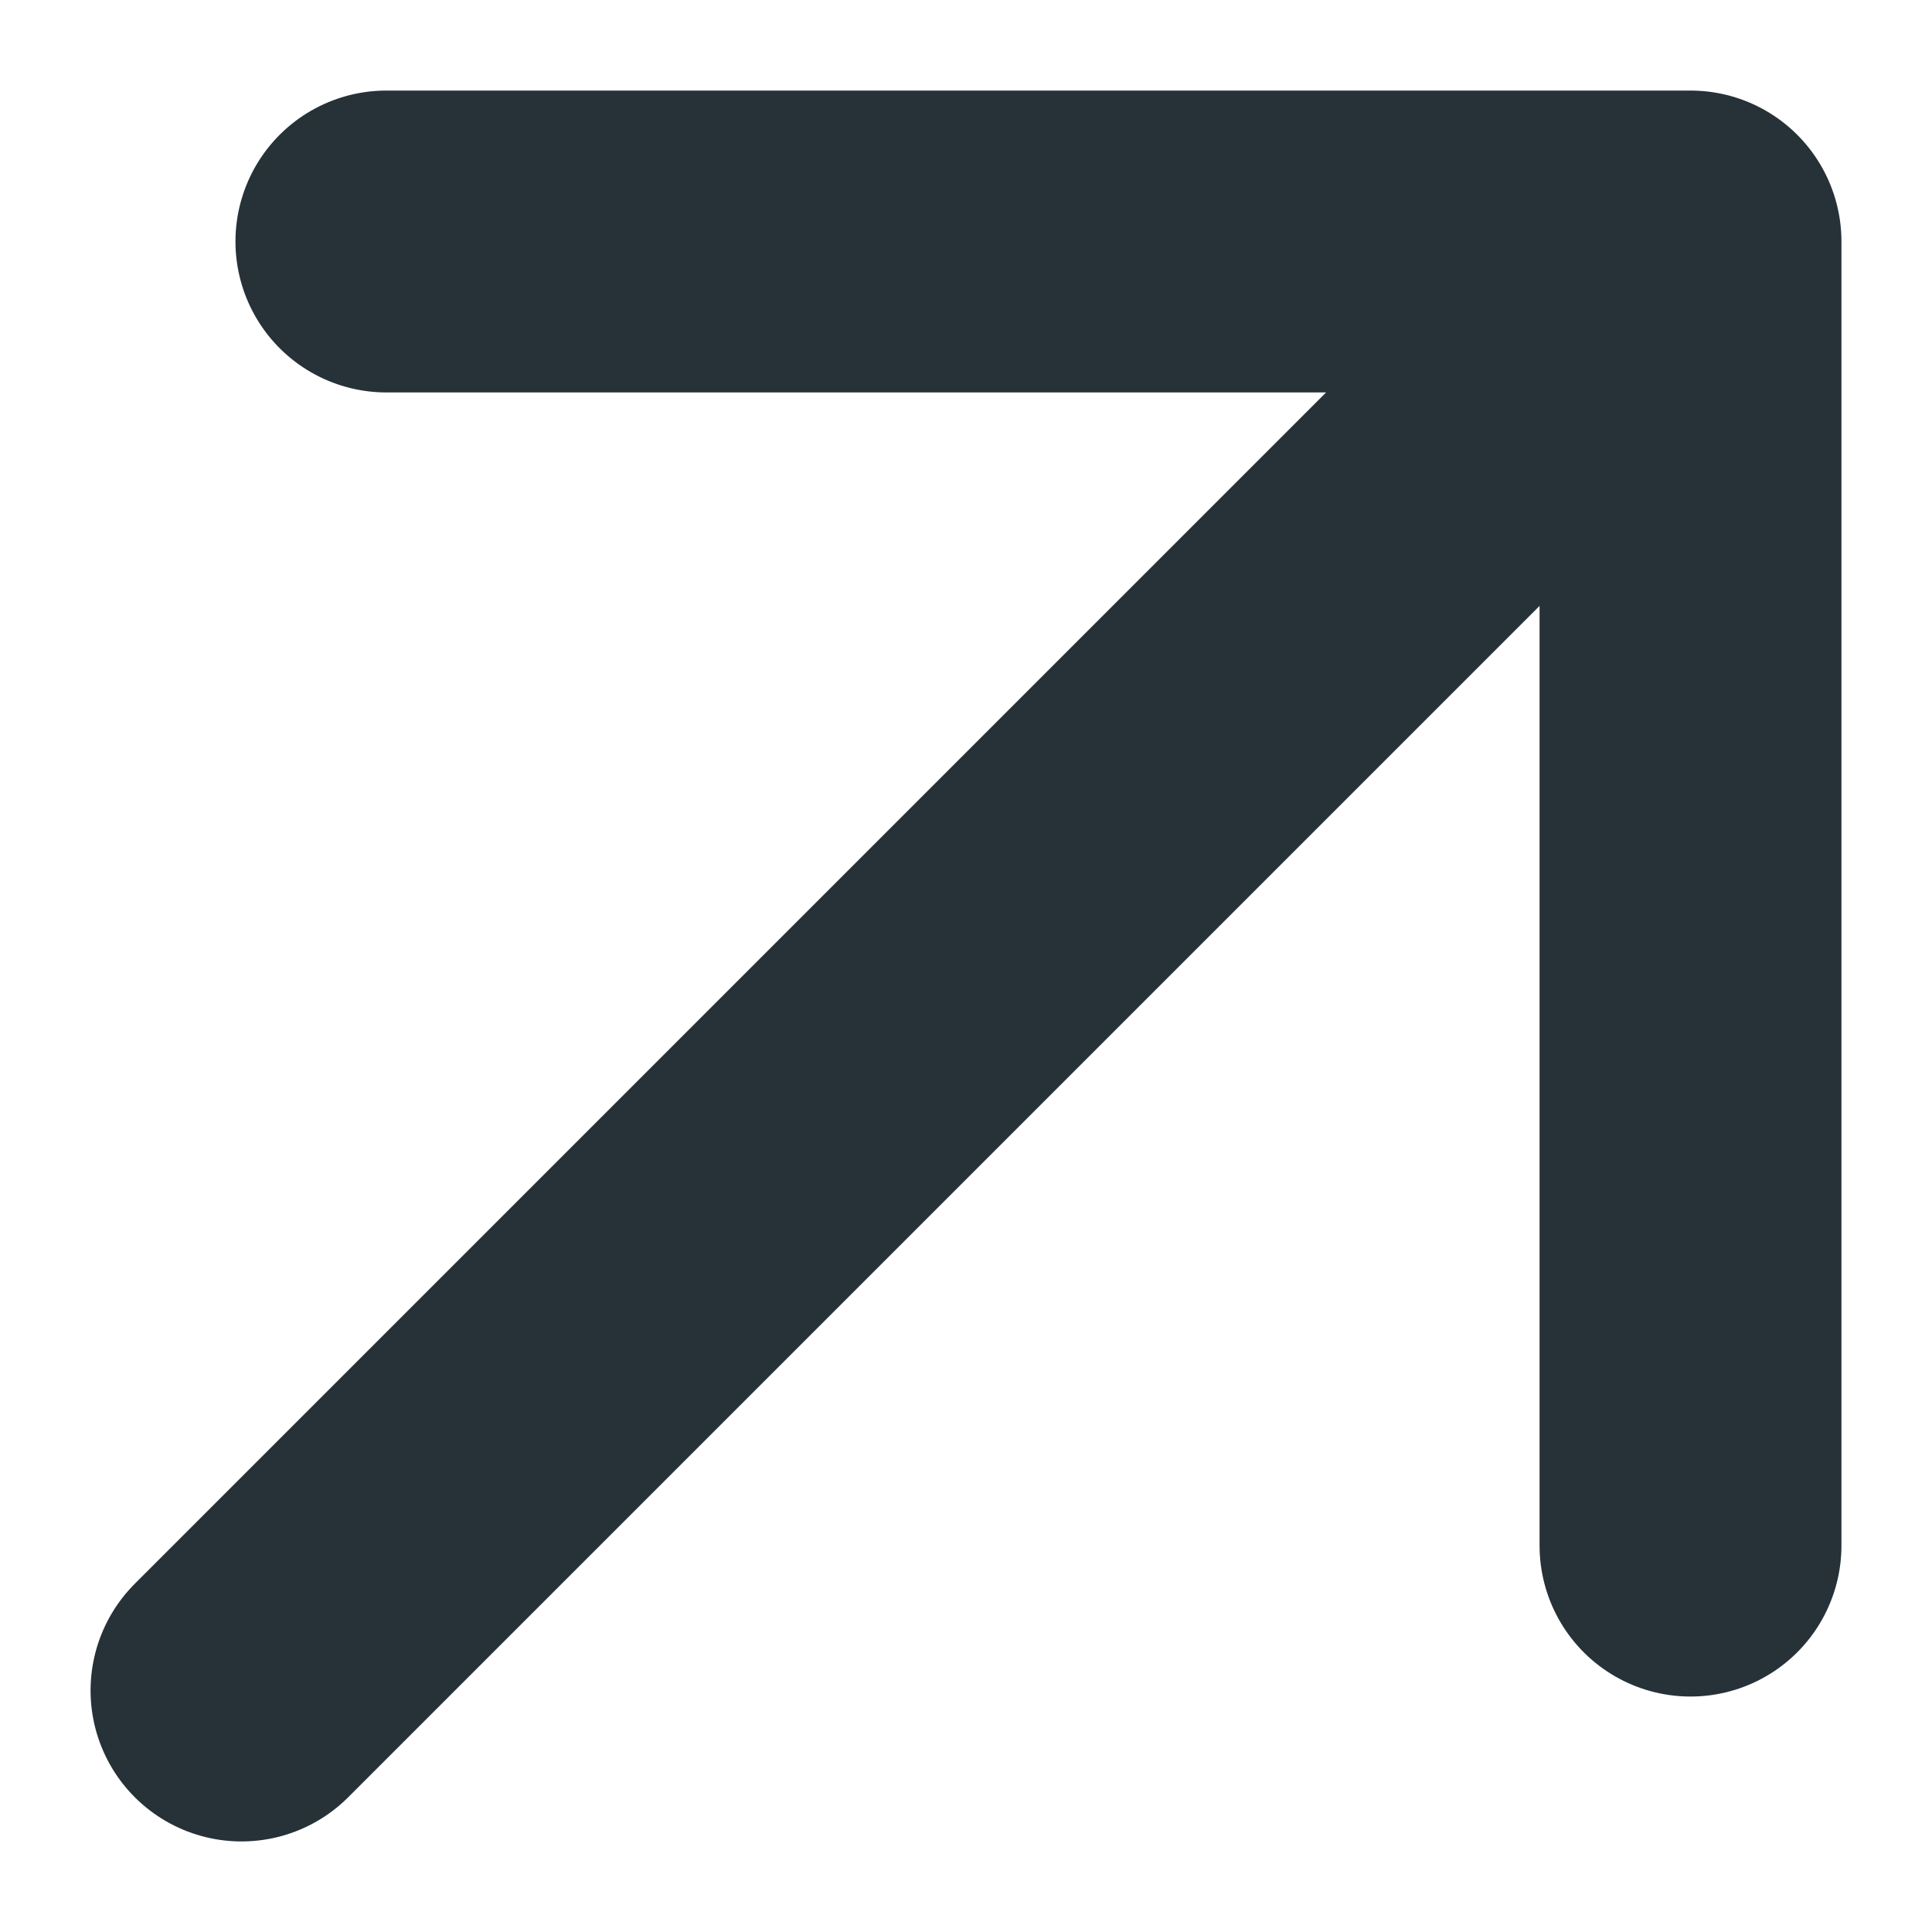 <?xml version="1.0" encoding="UTF-8"?> <svg xmlns="http://www.w3.org/2000/svg" width="16" height="16" viewBox="0 0 16 16" fill="none"><path d="M2 14L14 2L2 14ZM14 2H3.2H14ZM14 2V12.8V2Z" fill="#263238"></path><path d="M2 14L14 2M14 2H3.2M14 2V12.8" stroke="#263238" stroke-width="2.5" stroke-linecap="round" stroke-linejoin="round"></path></svg> 